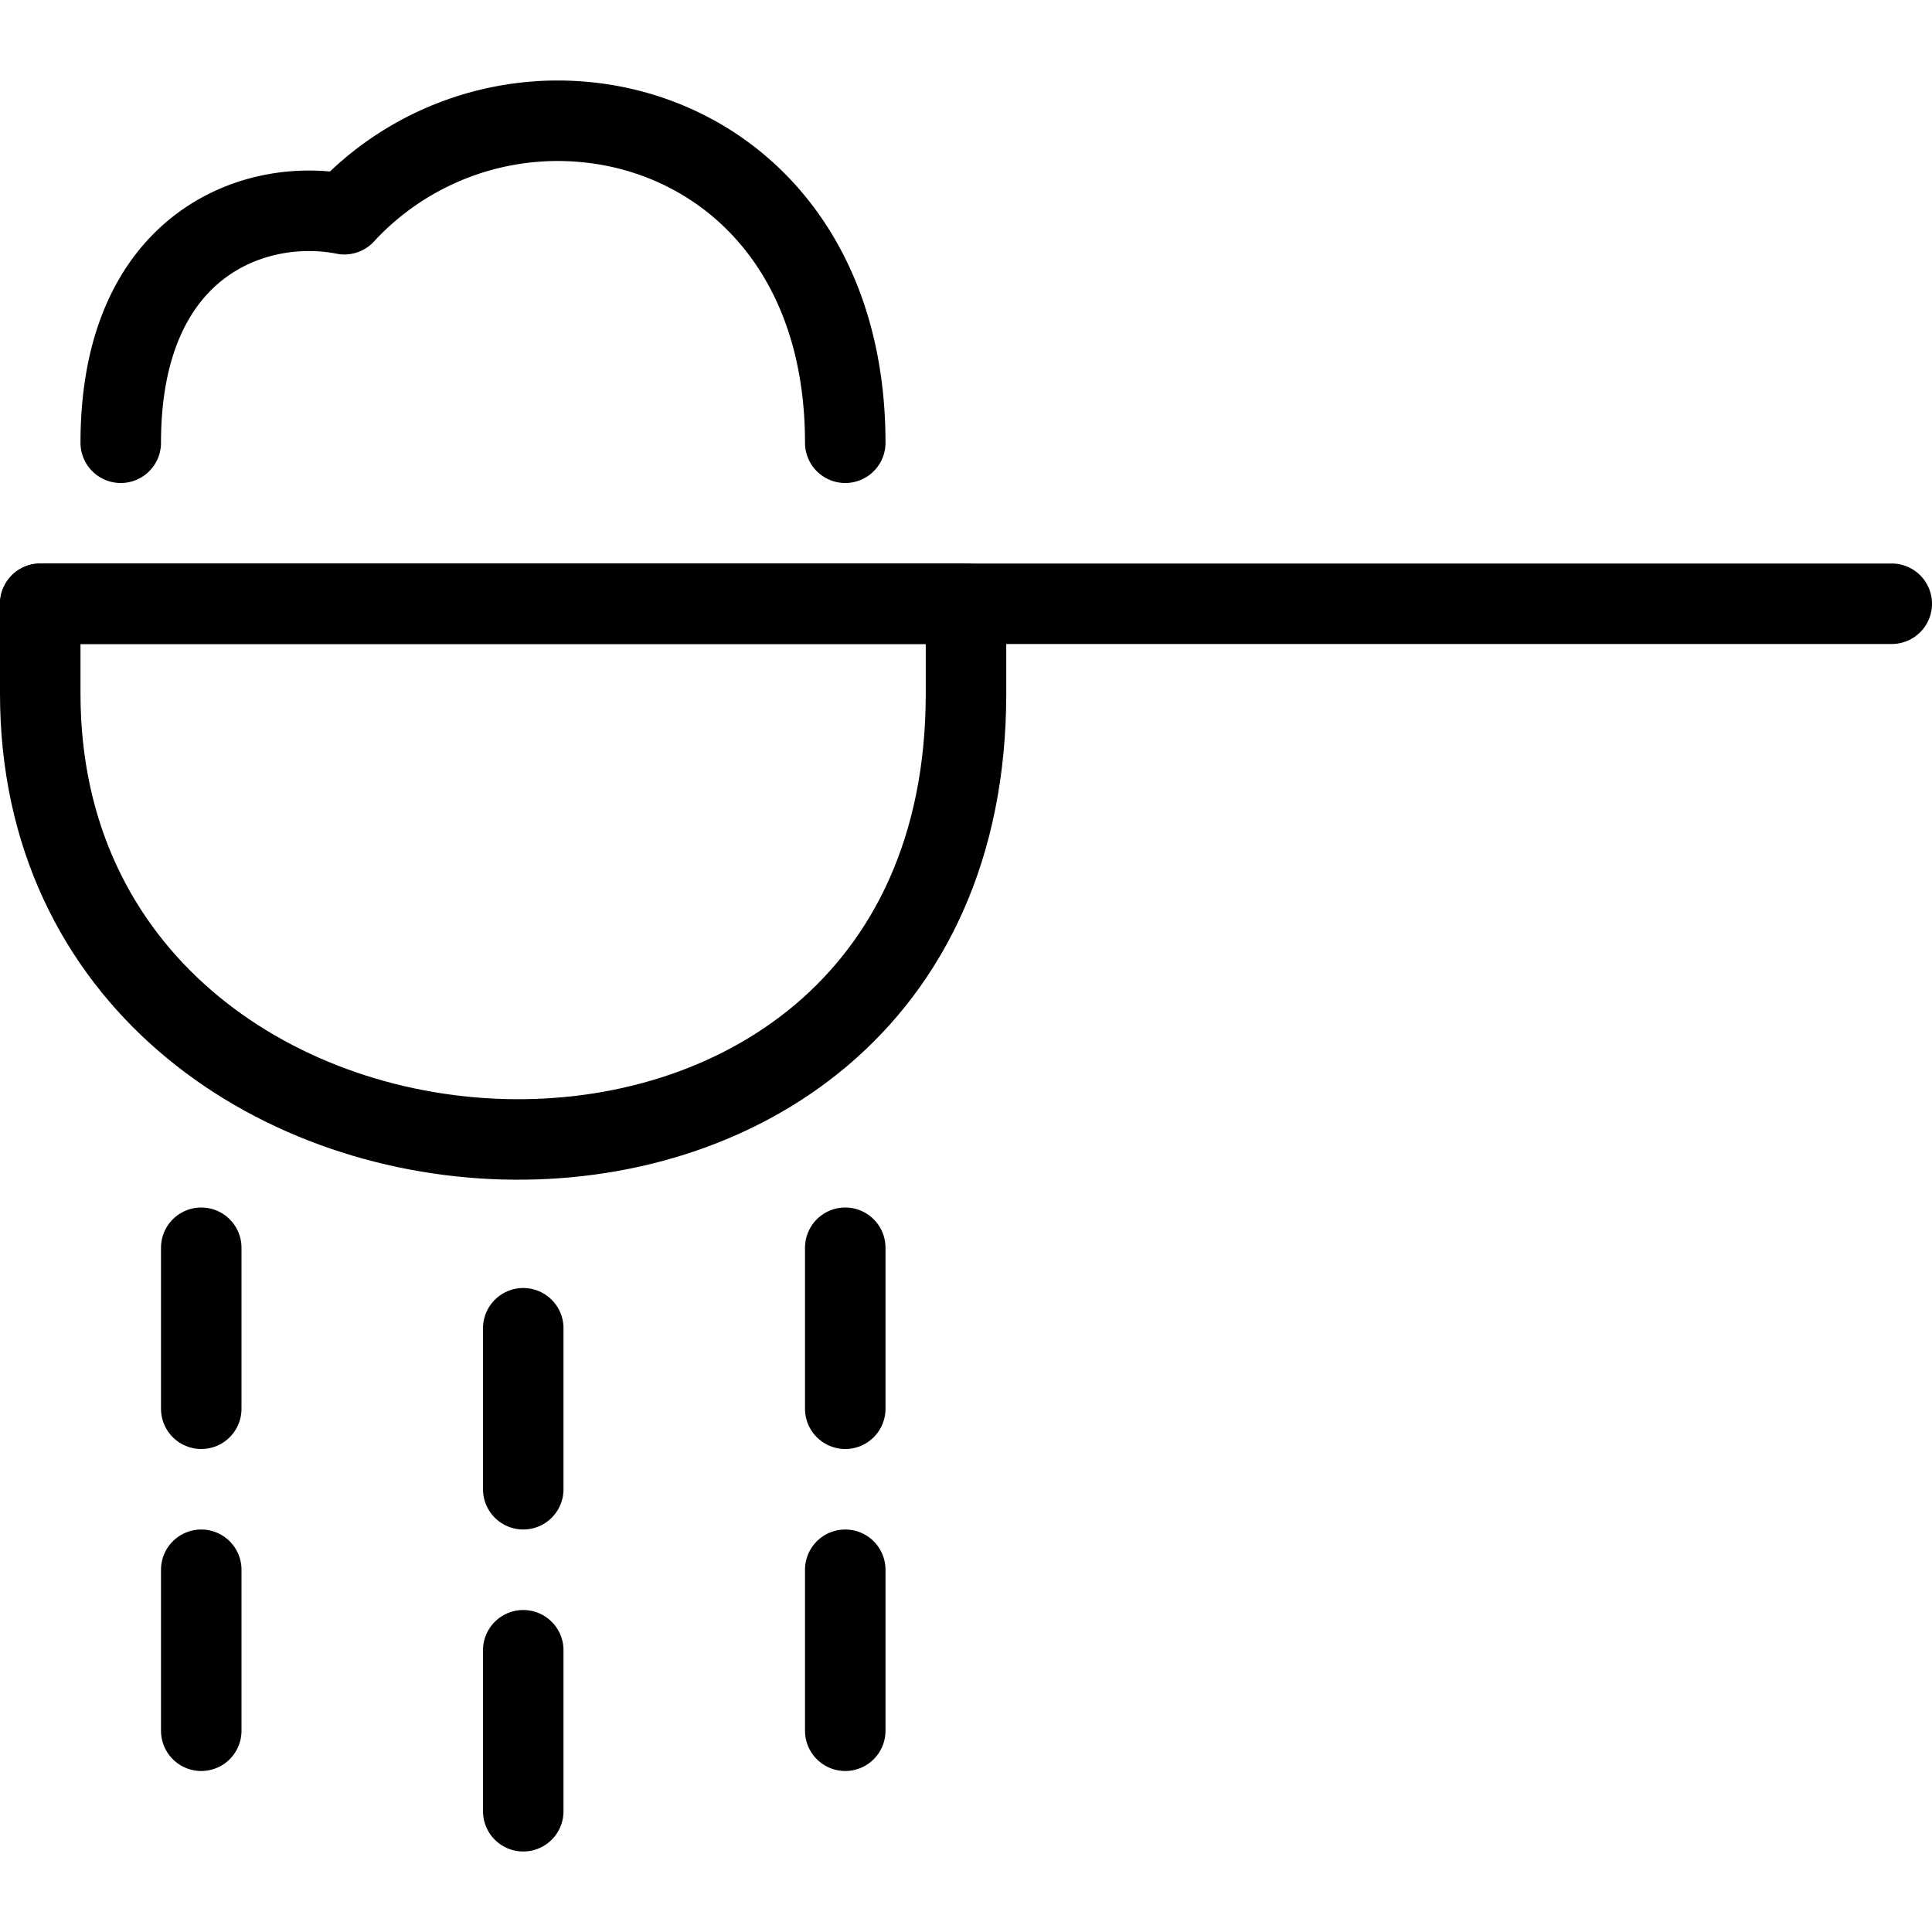 <svg viewBox="0 0 24 24" xmlns="http://www.w3.org/2000/svg"><g transform="matrix(1,0,0,1,0,0)"><path d="M23.5 7.5L0.5 7.5" fill="none" stroke="#000000" stroke-linecap="round" stroke-linejoin="round"></path><path d="M.5,8.618c0,7.058,11.5,7.7,11.5,0V7.5H.5Z" fill="none" stroke="#000000" stroke-linecap="round" stroke-linejoin="round"></path><path d="M10.5,5.5c0-2.632-1.747-4-3.574-4A3.608,3.608,0,0,0,4.278,2.661C3.181,2.443,1.5,3.017,1.5,5.5" fill="none" stroke="#000000" stroke-linecap="round" stroke-linejoin="round"></path><path d="M2.5 15.5L2.5 17.5" fill="none" stroke="#000000" stroke-linecap="round" stroke-linejoin="round"></path><path d="M2.5 19.5L2.5 21.5" fill="none" stroke="#000000" stroke-linecap="round" stroke-linejoin="round"></path><path d="M10.5 15.5L10.5 17.5" fill="none" stroke="#000000" stroke-linecap="round" stroke-linejoin="round"></path><path d="M10.5 19.5L10.5 21.5" fill="none" stroke="#000000" stroke-linecap="round" stroke-linejoin="round"></path><path d="M6.5 16.5L6.5 18.5" fill="none" stroke="#000000" stroke-linecap="round" stroke-linejoin="round"></path><path d="M6.5 20.5L6.5 22.5" fill="none" stroke="#000000" stroke-linecap="round" stroke-linejoin="round"></path></g></svg>